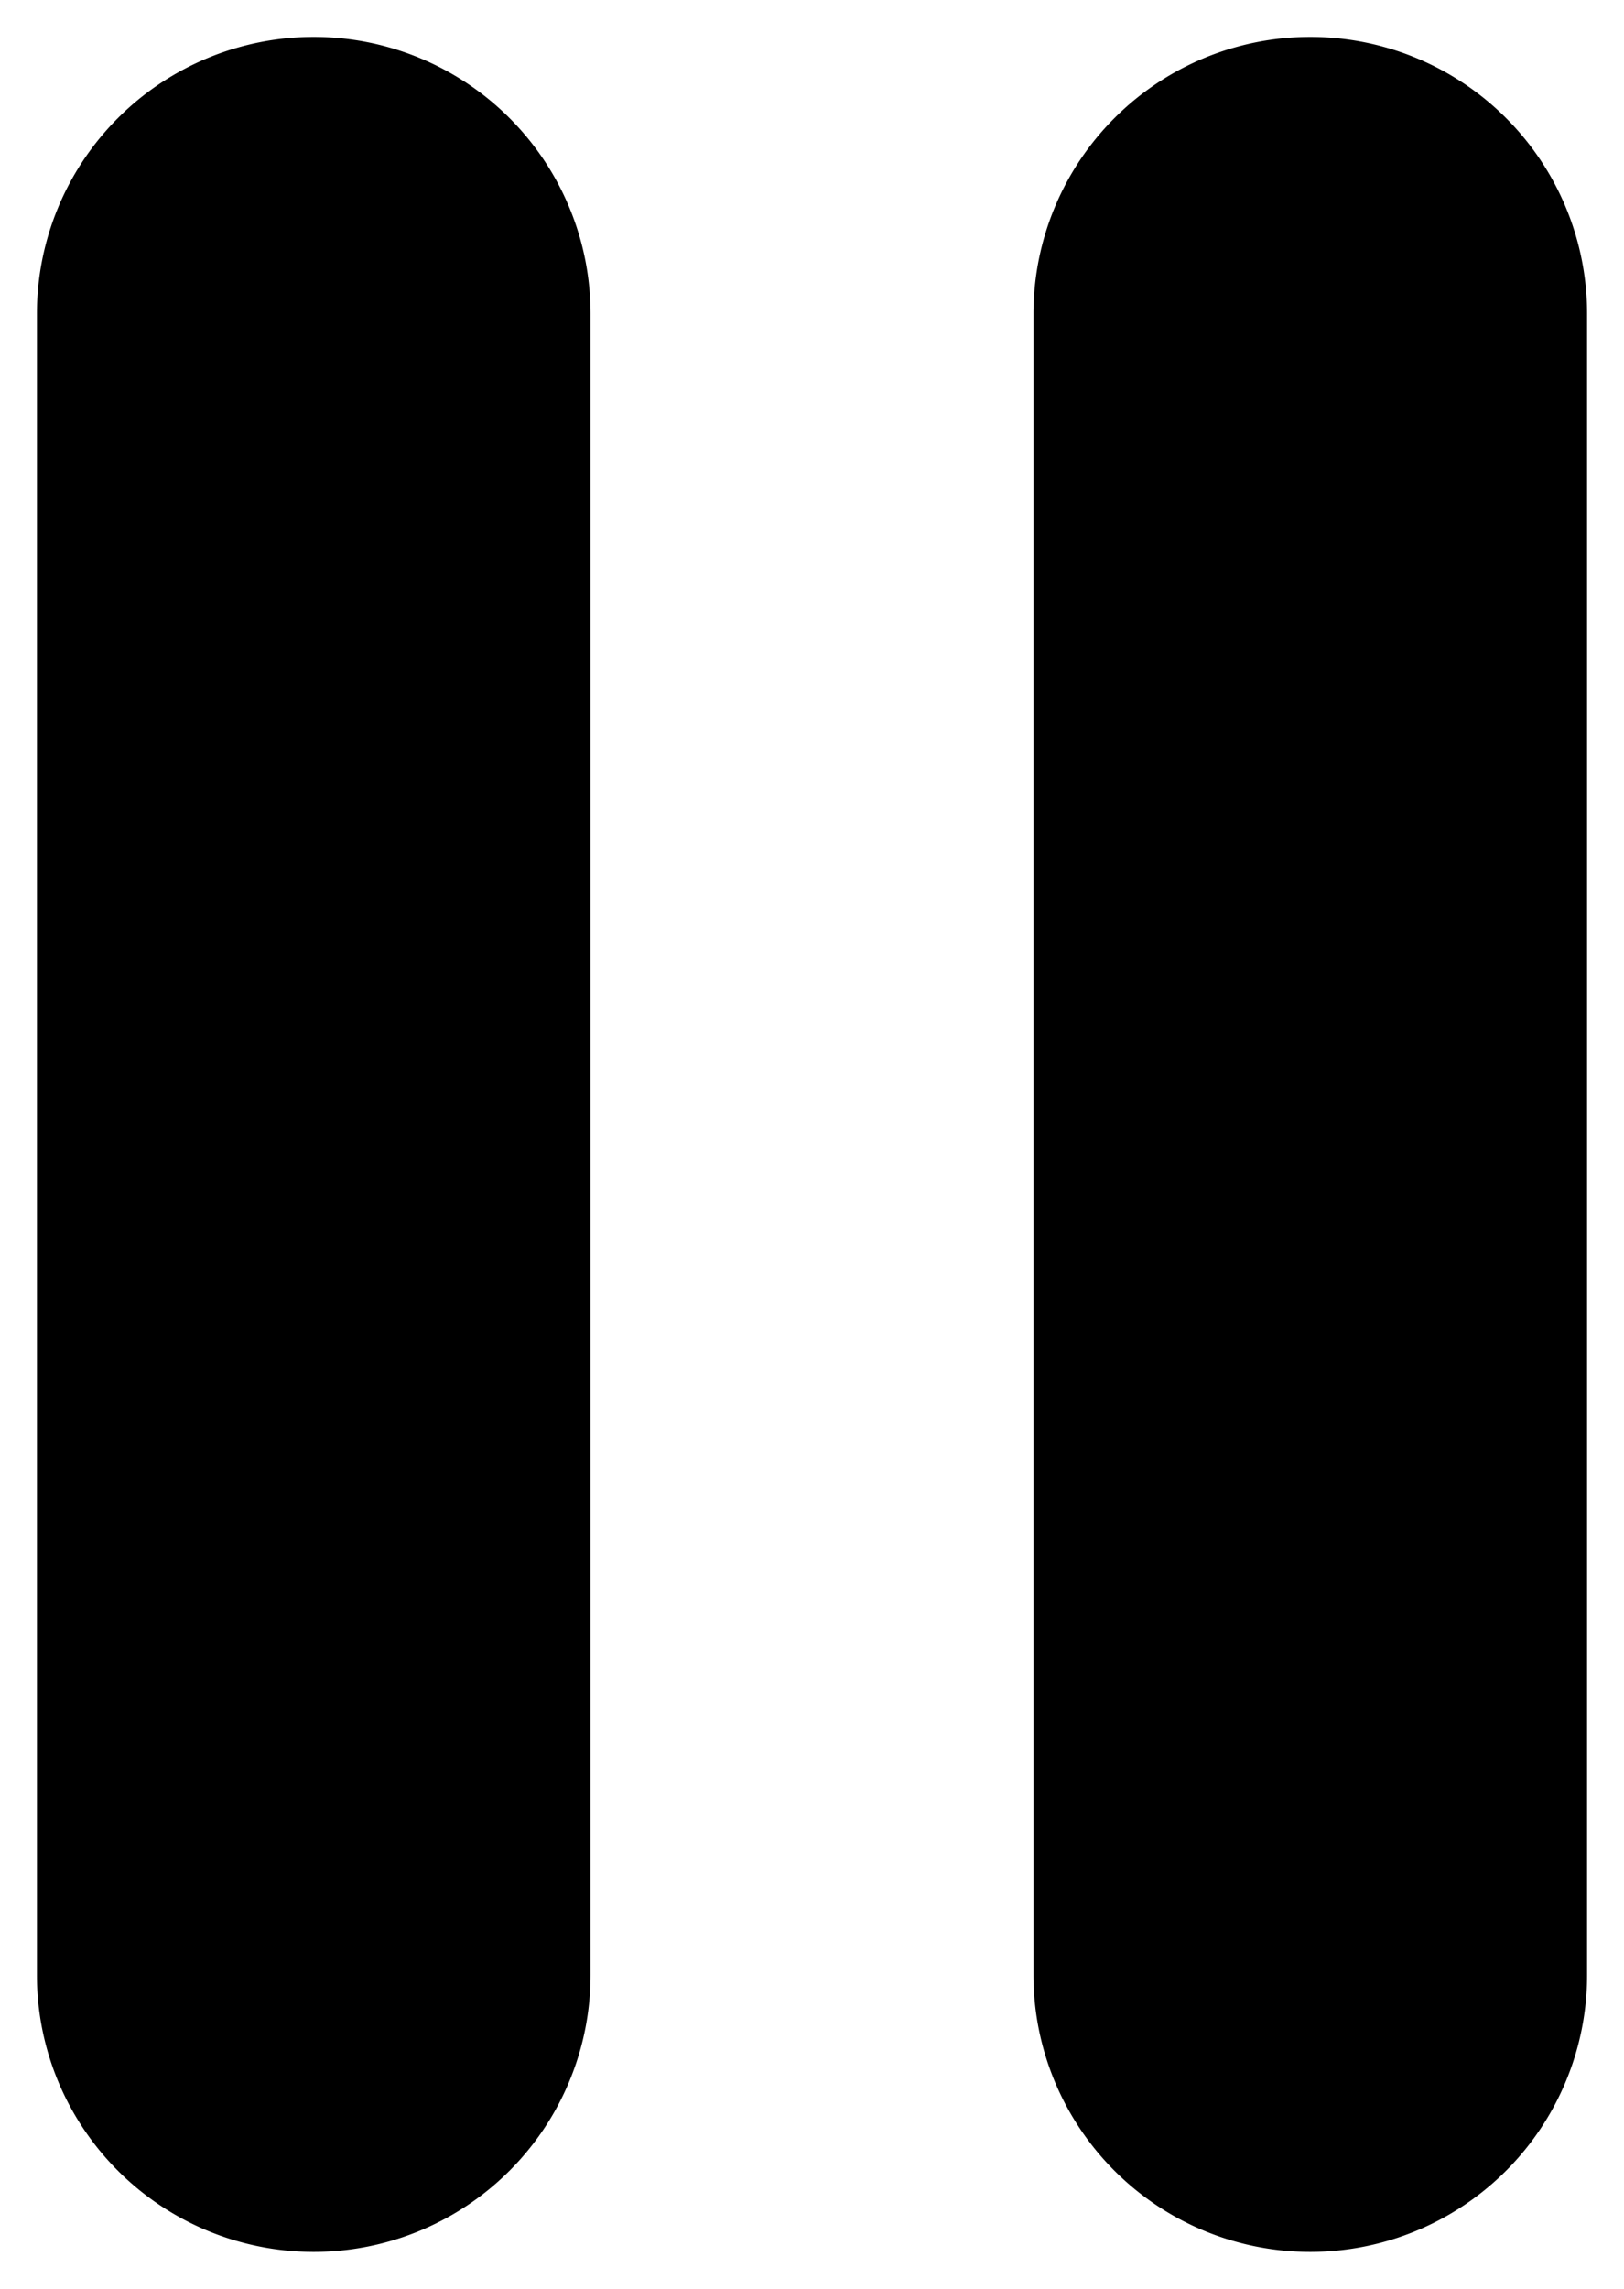 <?xml version="1.0" encoding="UTF-8"?> <svg xmlns="http://www.w3.org/2000/svg" viewBox="5574 4923 44 62" data-guides="{&quot;vertical&quot;:[],&quot;horizontal&quot;:[]}"><path fill="url(#tSvgGradient24e49087a0)" stroke="none" fill-opacity="1" stroke-width="1" stroke-opacity="1" title="Rectangle 3" d="M 5602 4931.5 A 7.5 7.5 0 0 1 5609.5 4924L 5609.5 4924 A 7.5 7.5 0 0 1 5617 4931.5L 5617 4976.5 A 7.5 7.5 0 0 1 5609.5 4984L 5609.5 4984 A 7.5 7.5 0 0 1 5602 4976.5Z" rx="0" ry="0" id="tSvg1588a08fc93"></path><path fill="url(#tSvgGradient11a2301095)" stroke="none" fill-opacity="1" stroke-width="1" stroke-opacity="1" title="Rectangle 2" d="M 5575 4931.5 A 7.5 7.5 0 0 1 5582.5 4924L 5582.5 4924 A 7.5 7.5 0 0 1 5590 4931.5L 5590 4976.5 A 7.5 7.5 0 0 1 5582.5 4984L 5582.5 4984 A 7.5 7.5 0 0 1 5575 4976.5Z" id="tSvg167c2a02493"></path><defs><linearGradient id="tSvgGradient11a2301095" x1="5585.348" x2="5579.652" y1="4981.752" y2="4926.248" gradientUnits="userSpaceOnUse" gradientTransform=""><stop offset="0" stop-color="hsl(299.304,100%,50%)" stop-opacity="1"></stop><stop offset="1" stop-color="hsl(180.828,100%,43.53%)" stop-opacity="1"></stop></linearGradient><linearGradient id="tSvgGradient24e49087a0" x1="5612.348" x2="5606.652" y1="4981.752" y2="4926.248" gradientUnits="userSpaceOnUse" gradientTransform=""><stop offset="0.00" stop-color="hsl(299.304,100%,50%)" stop-opacity="1.00"></stop><stop offset="1.00" stop-color="hsl(180.828,100%,43.53%)" stop-opacity="1.00"></stop></linearGradient></defs></svg> 